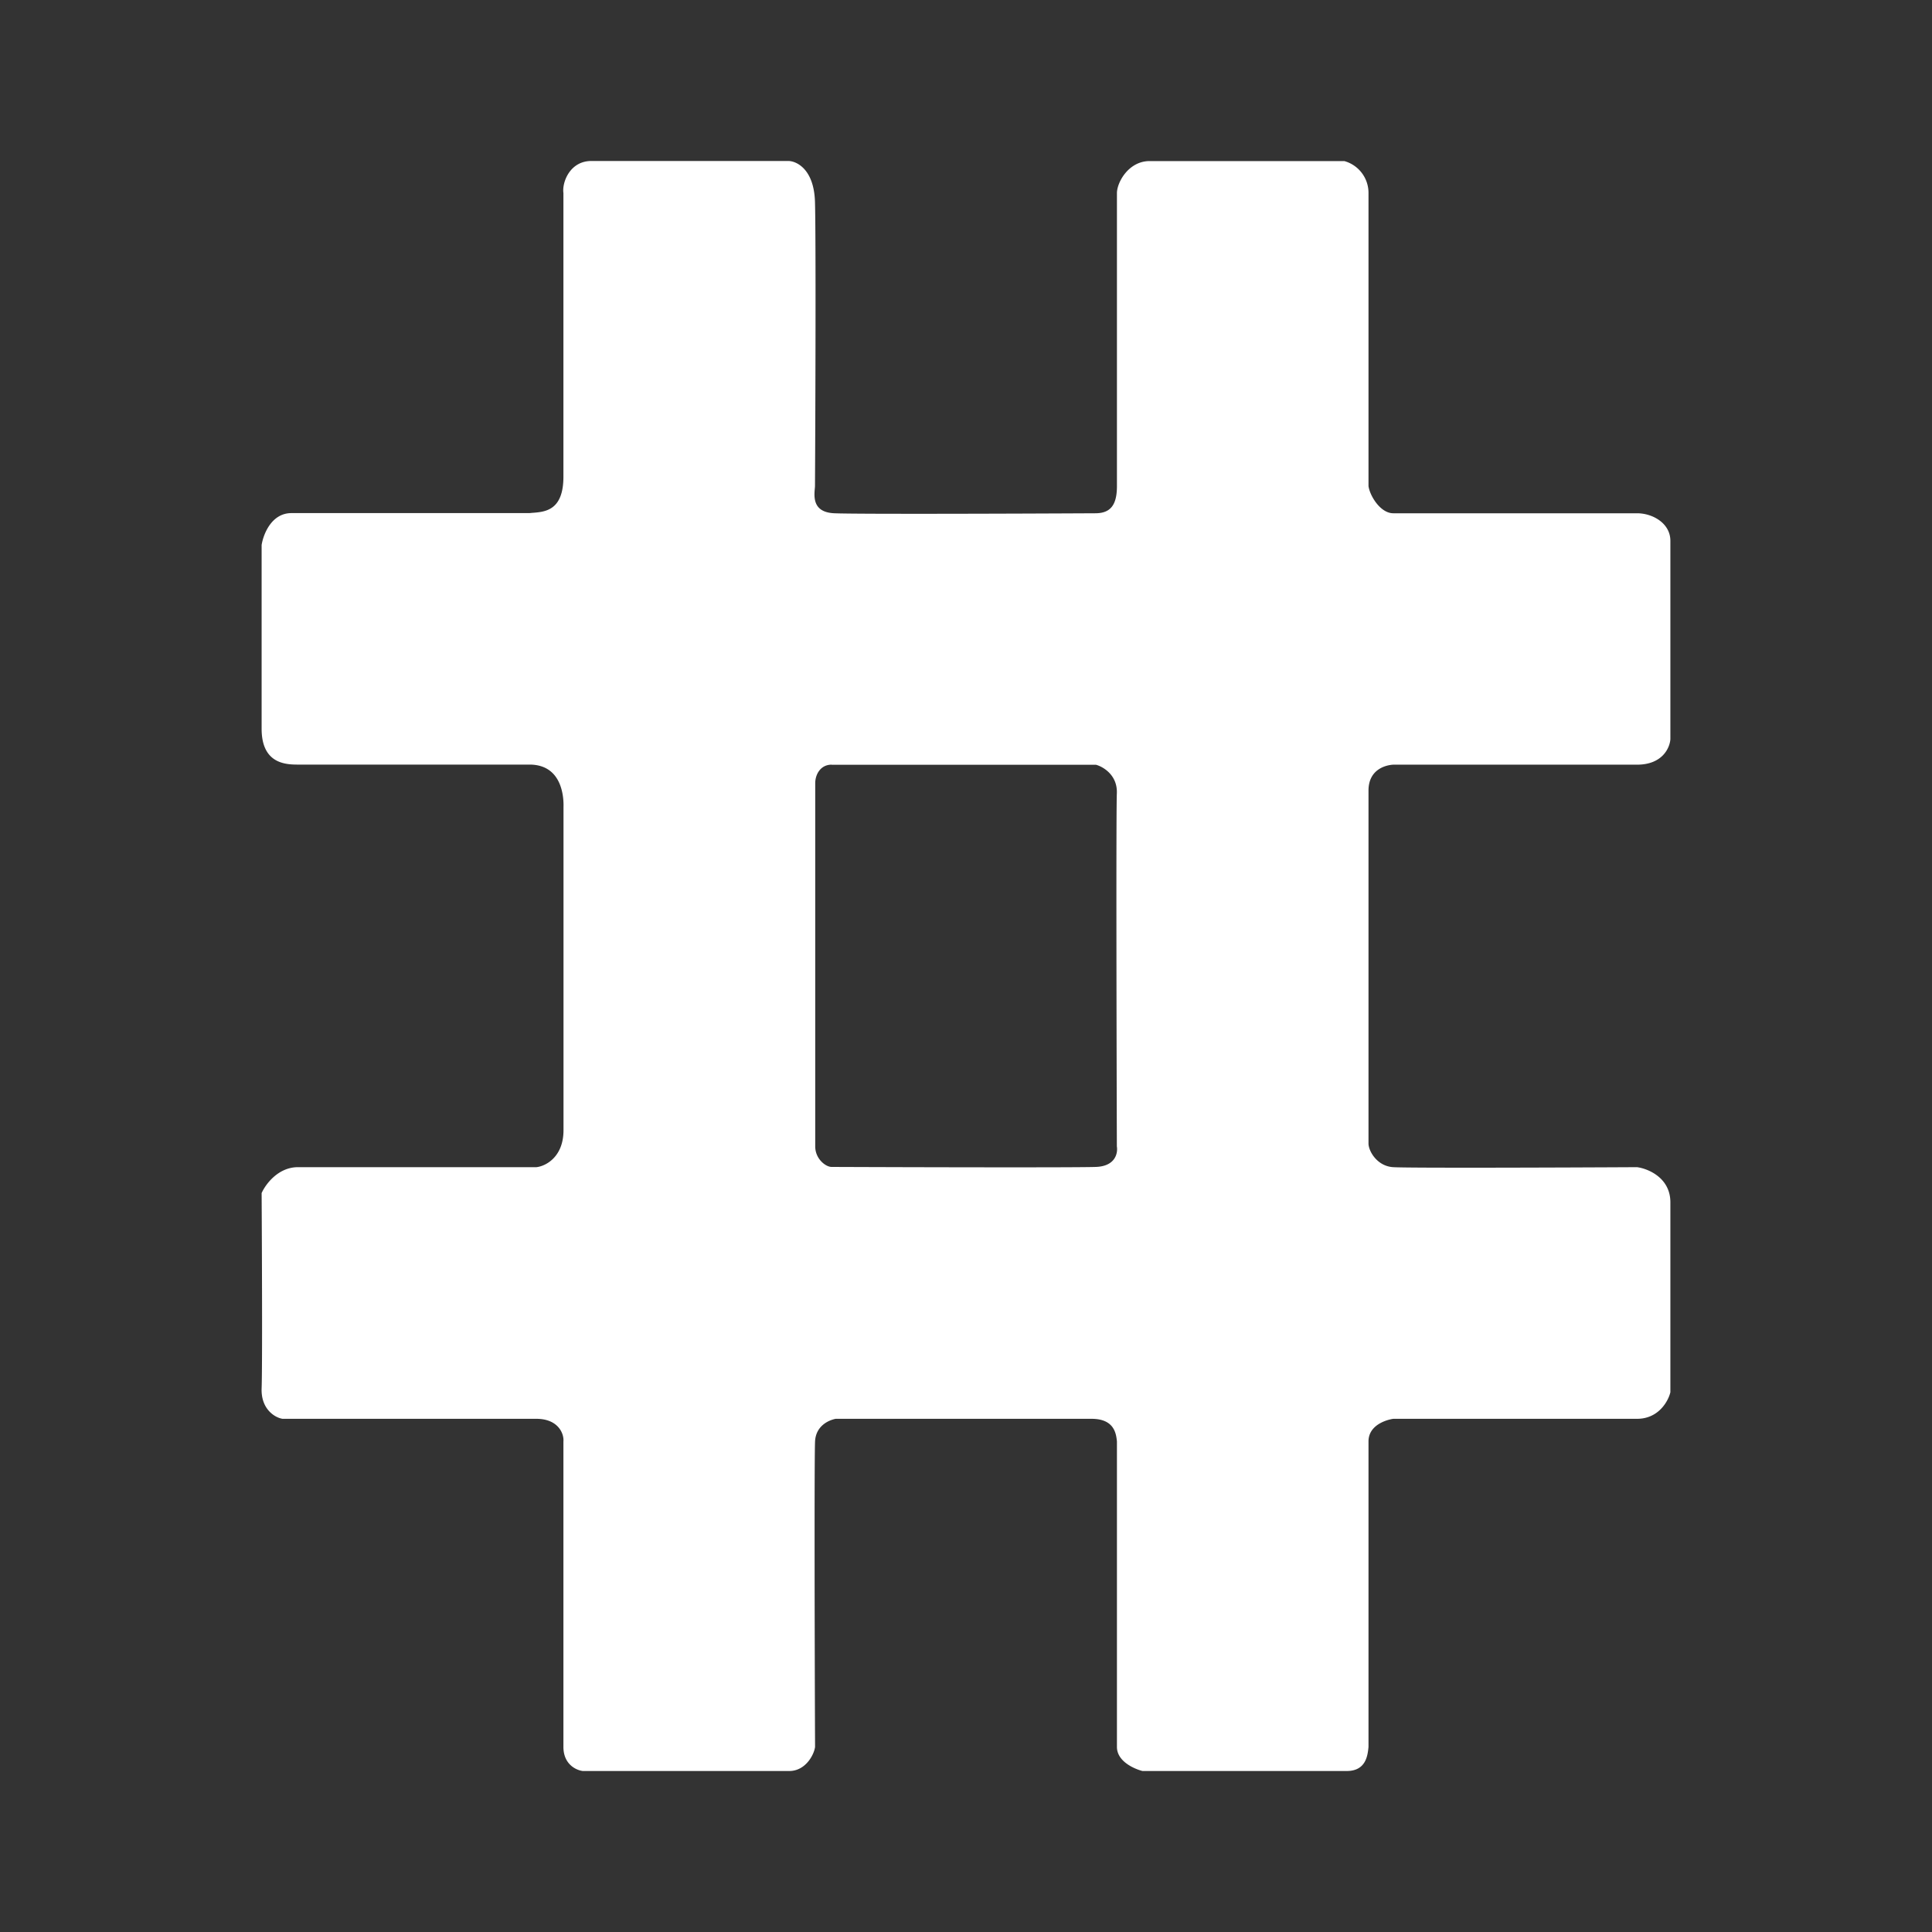 <svg xmlns="http://www.w3.org/2000/svg" width="24" height="24" fill="none" viewBox="0 0 24 24">
    <rect x="0" y="0" width="24" height="24" fill="#333333" stroke="none"/>
    <path fill="#fff" fill-rule="evenodd" d="M7.344 2h2.44c.099-.005.328.09.34.509s.006 2.487 0 3.53l-.001.018c-.011.115-.03.307.242.319.287.012 2.283.005 3.245 0 .189-.001.265-.108.265-.337v-3.64c0-.133.144-.398.406-.398H16.7a.41.41 0 0 1 .3.397v3.64c.015.117.146.338.308.338h3.028c.195 0 .414.125.414.342v2.465c-.007.105-.097.316-.414.316h-3.028c-.083.004-.308.051-.308.322v4.382c-.001.095.107.285.308.296.203.012 2.103.005 3.028 0 .137.018.414.132.414.436v2.36c-.025.107-.144.33-.414.33h-3.028c-.083.012-.308.076-.308.281v3.795c-.01.1-.028.299-.27.299h-2.538c-.084-.021-.317-.111-.317-.299v-3.795c-.01-.097-.032-.281-.316-.281h-3.178c-.092.018-.246.09-.256.28s-.005 2.58 0 3.796c-.013.1-.12.299-.32.299H7.239c-.087-.011-.24-.087-.24-.299v-3.795c.009-.097-.065-.281-.336-.281H3.51c-.09-.013-.27-.116-.26-.38s.004-1.718 0-2.424c.047-.107.204-.322.451-.322h2.962c.105-.01.337-.117.337-.46v-4.012c.004-.117-.013-.529-.423-.529H3.7c-.155 0-.45-.013-.45-.445V6.77c.02-.128.12-.396.37-.396h2.957l.032-.003c.166-.012.39-.03.39-.45V2.399C6.98 2.265 7.08 2 7.345 2m2.985 7.5h3.284c.09.024.268.129.26.352-.01.224-.004 3.02 0 4.389.014.081-.016.246-.26.255s-2.29.004-3.284 0c-.072 0-.203-.099-.203-.255V9.73c0-.111.067-.231.203-.231" clip-rule="evenodd"/>
</svg>
